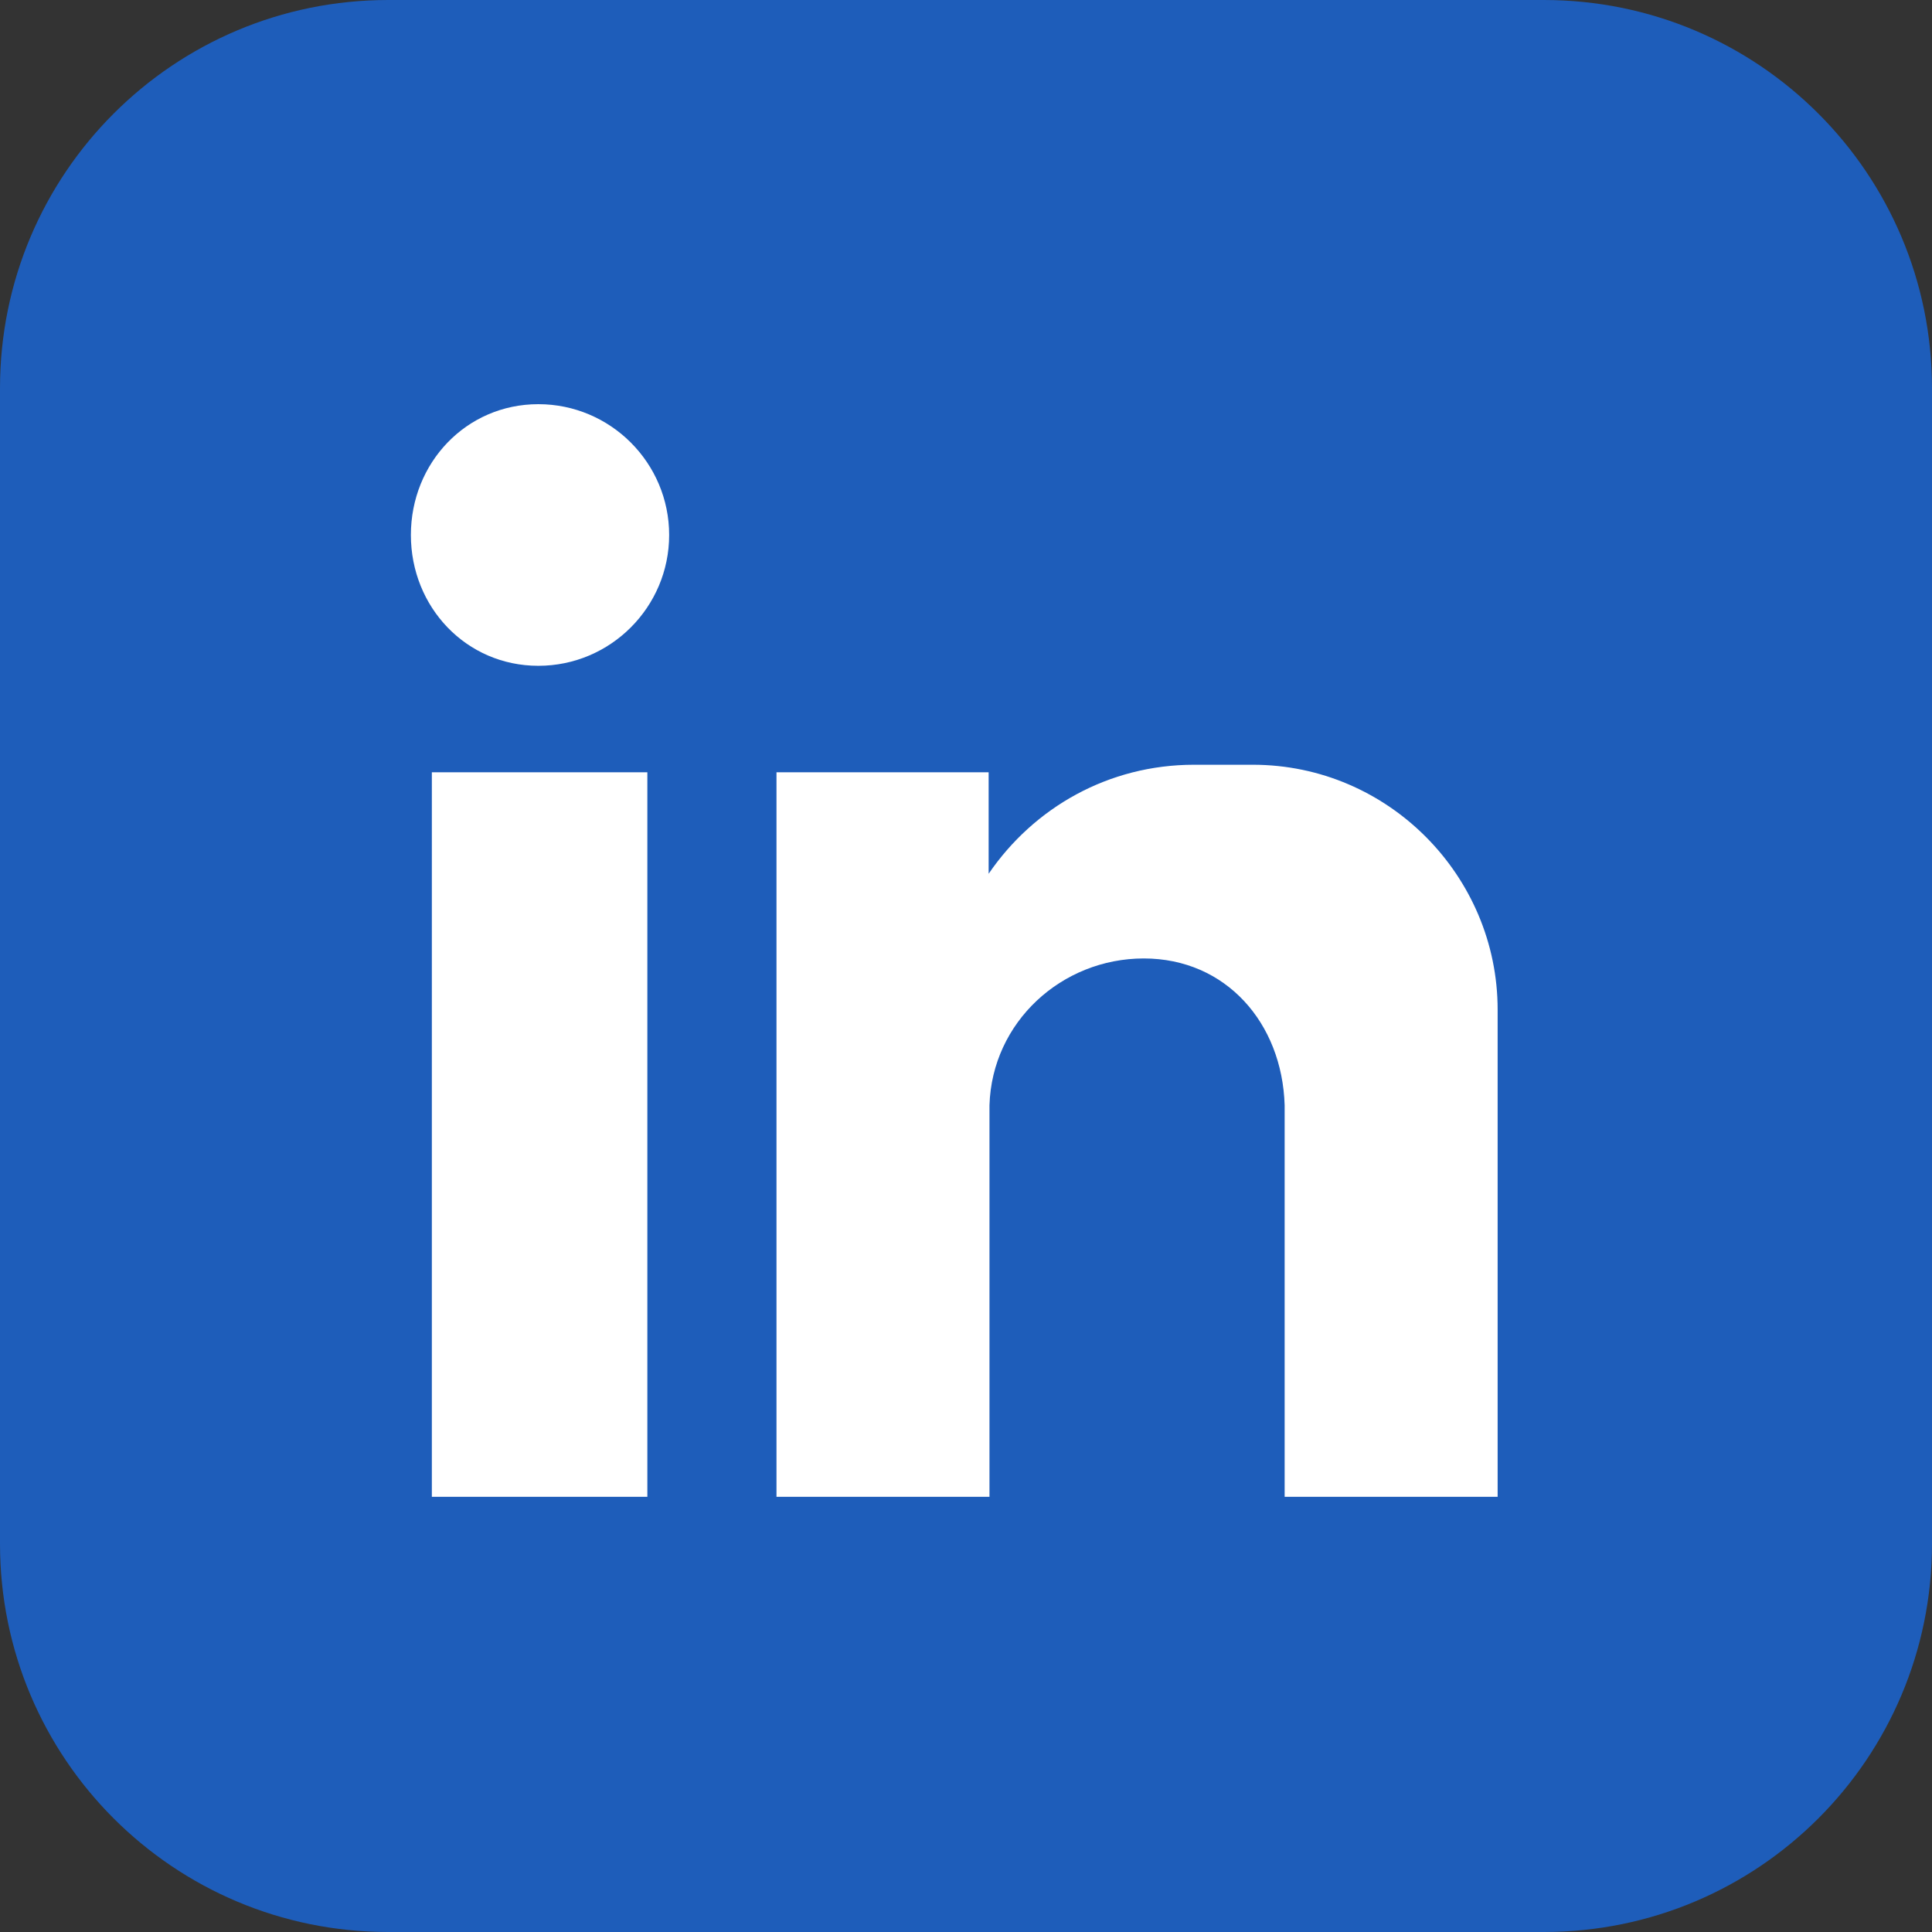 <svg xmlns="http://www.w3.org/2000/svg" xmlns:xlink="http://www.w3.org/1999/xlink" version="1.1" x="0px" y="0px" style="enable-background:new 0 0 400 400;" xml:space="preserve" viewBox="84.8 84.8 230.4 230.4">
<rect x="84.8" y="84.8" width="230.4" height="230.4" fill="#333333" stroke="none"/>
<style type="text/css">
	.st0{fill-rule:evenodd;clip-rule:evenodd;fill:#1E5DBA;}
	.st1{fill-rule:evenodd;clip-rule:evenodd;fill:#FFFFFF;}
</style>
<g id="BACKGROUND">
</g>
<g id="Layer_1">
	<path id="XMLID_184_" class="st0" d="M131.1,84.8h137.8c25.6,0,46.3,20.7,46.3,46.3v137.8c0,25.6-20.7,46.3-46.3,46.3l-137.8,0   c-25.6,0-46.3-20.7-46.3-46.3l0-137.8C84.8,105.5,105.5,84.8,131.1,84.8L131.1,84.8z"/>
	<path id="XMLID_145_" class="st1" d="M136.3,176.9H162v86.4h-25.7V176.9z M149,133c8.6,0,15.6,7,15.6,15.6c0,8.6-7,15.6-15.6,15.6   c-8.6,0-15.2-7-15.2-15.6C133.8,140,140.4,133,149,133L149,133z M177.3,176.9h25.4V189c5.4-7.9,14.3-13,24.5-13h7   c16.2,0,29.2,13.3,29.2,29.2v13v15.6v29.5H238V263v-7.6l0,0v-38.8l0,0c-0.3-9.8-7-17.5-16.8-17.5l0,0c-9.8,0-18.1,7.6-18.4,17.5   l0,0v33.7v13h-25.4V176.9z"/>
</g>
</svg>
